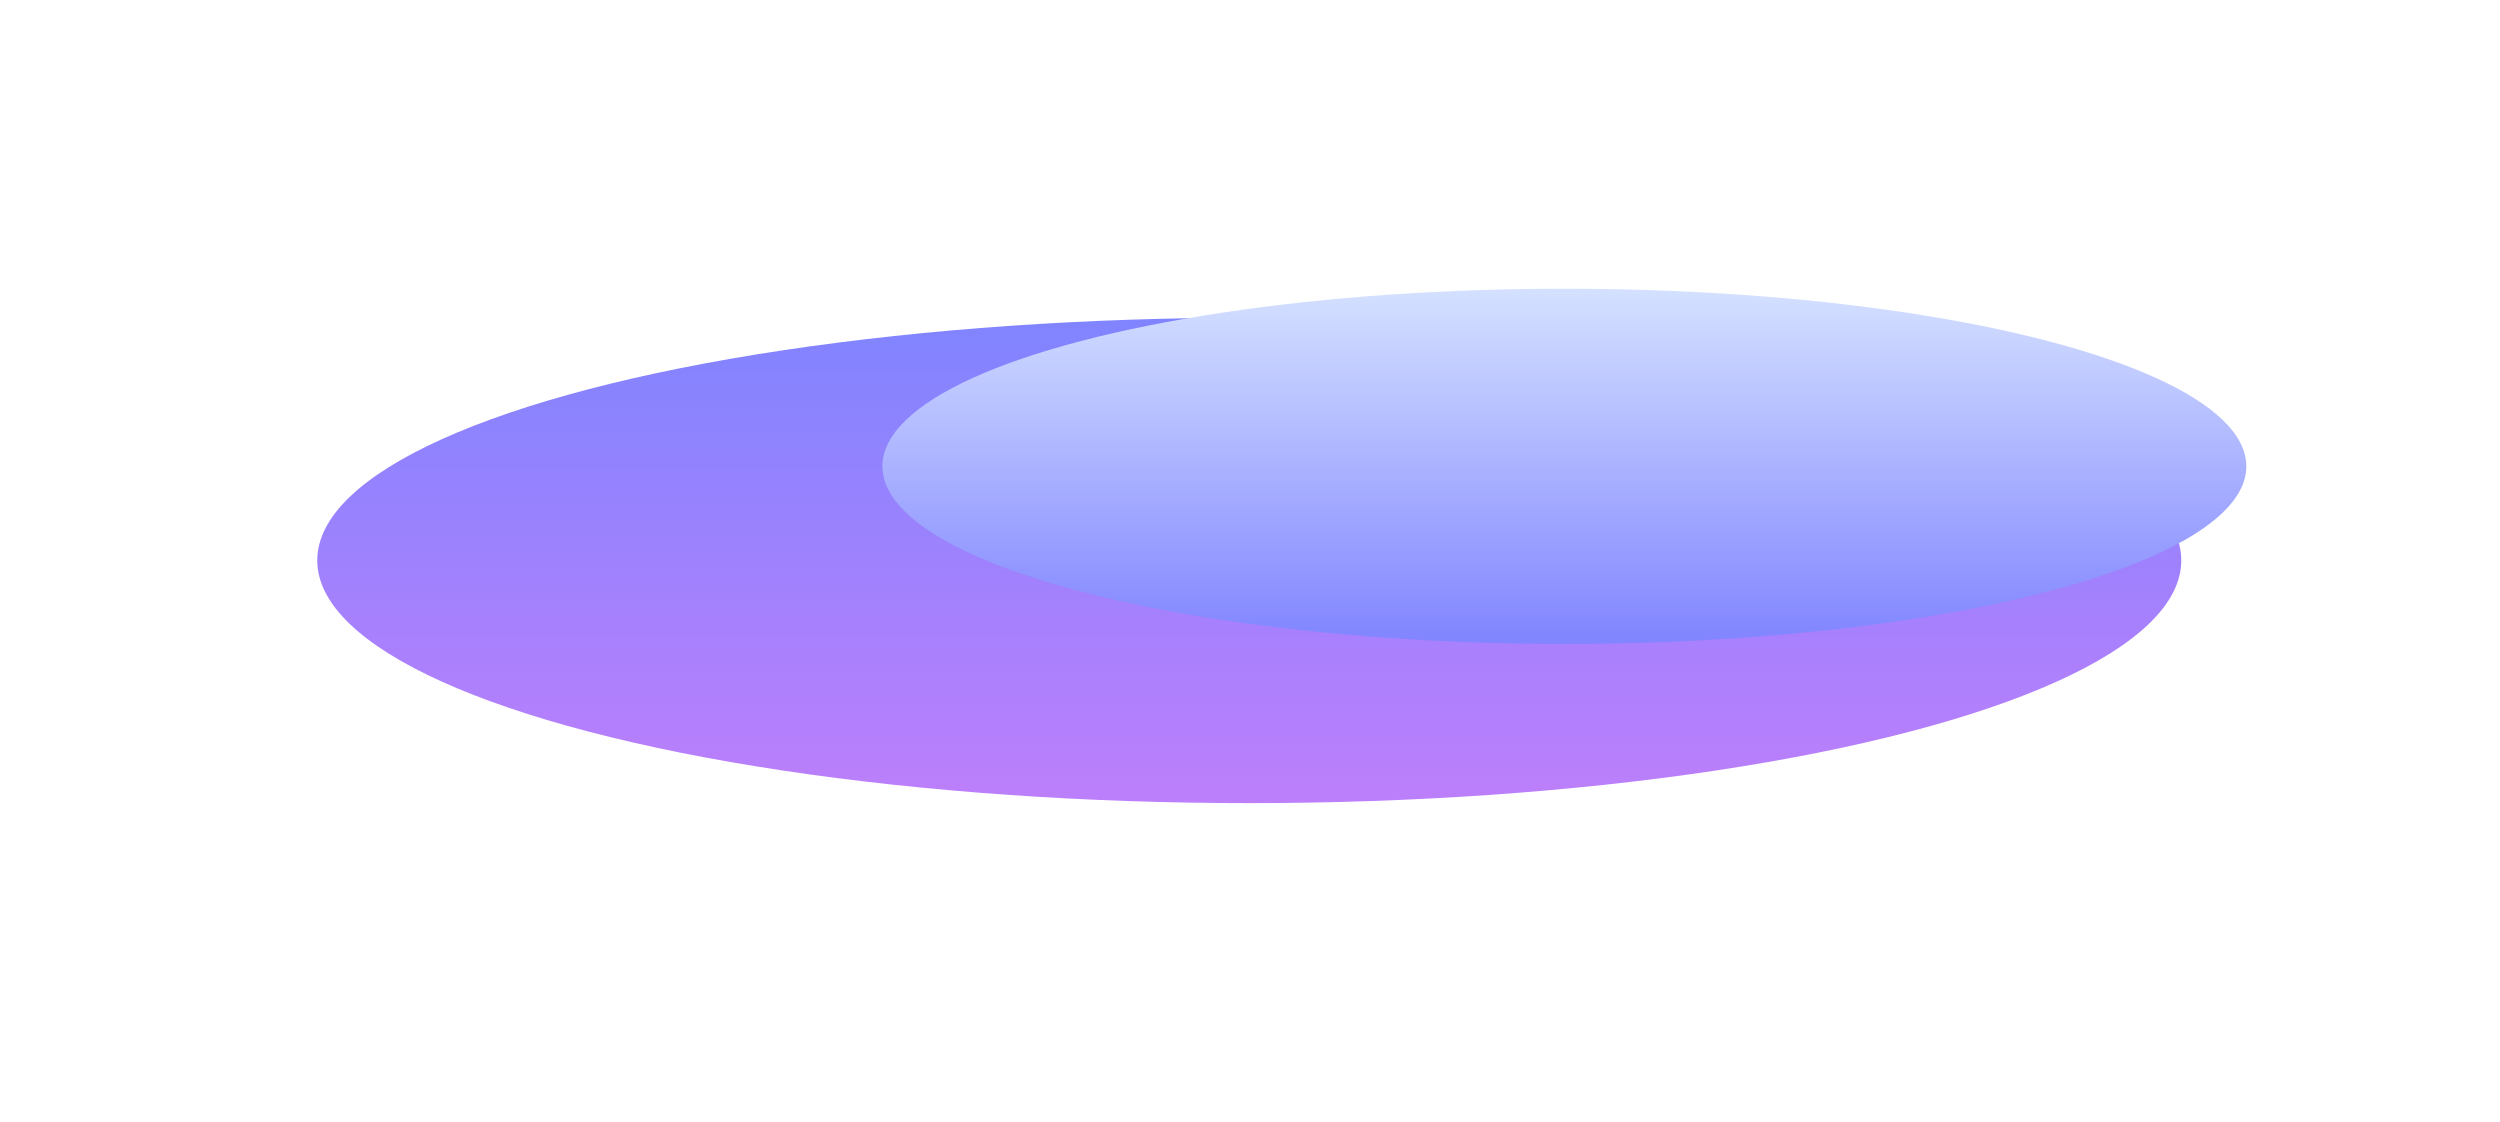 <?xml version="1.0" encoding="utf-8"?>
<svg xmlns="http://www.w3.org/2000/svg" fill="none" height="100%" overflow="visible" preserveAspectRatio="none" style="display: block;" viewBox="0 0 1576 707" width="100%">
<g id="Gradient" opacity="0.6">
<g filter="url(#filter0_f_0_26967)" id="Eclipse">
<ellipse cx="787.537" cy="353.286" fill="url(#paint0_linear_0_26967)" rx="587.537" ry="153.001"/>
</g>
<g filter="url(#filter1_f_0_26967)" id="Planet">
<ellipse cx="986.173" cy="293.952" fill="url(#paint1_linear_0_26967)" rx="429.905" ry="111.952"/>
</g>
</g>
<defs>
<filter color-interpolation-filters="sRGB" filterUnits="userSpaceOnUse" height="706.003" id="filter0_f_0_26967" width="1575.07" x="-4.26874e-05" y="0.285">
<feFlood flood-opacity="0" result="BackgroundImageFix"/>
<feBlend in="SourceGraphic" in2="BackgroundImageFix" mode="normal" result="shape"/>
<feGaussianBlur result="effect1_foregroundBlur_0_26967" stdDeviation="100"/>
</filter>
<filter color-interpolation-filters="sRGB" filterUnits="userSpaceOnUse" height="295.015" id="filter1_f_0_26967" width="930.921" x="520.713" y="146.444">
<feFlood flood-opacity="0" result="BackgroundImageFix"/>
<feBlend in="SourceGraphic" in2="BackgroundImageFix" mode="normal" result="shape"/>
<feGaussianBlur result="effect1_foregroundBlur_0_26967" stdDeviation="17.778"/>
</filter>
<linearGradient gradientUnits="userSpaceOnUse" id="paint0_linear_0_26967" x1="787.537" x2="787.537" y1="200.285" y2="506.287">
<stop stop-color="#2C32FF"/>
<stop offset="1" stop-color="#9129F9"/>
</linearGradient>
<linearGradient gradientUnits="userSpaceOnUse" id="paint1_linear_0_26967" x1="986.173" x2="986.173" y1="182" y2="405.904">
<stop stop-color="#B8CDFF"/>
<stop offset="1" stop-color="#2C32FF"/>
<stop offset="1" stop-color="#87A5FC"/>
</linearGradient>
</defs>
</svg>